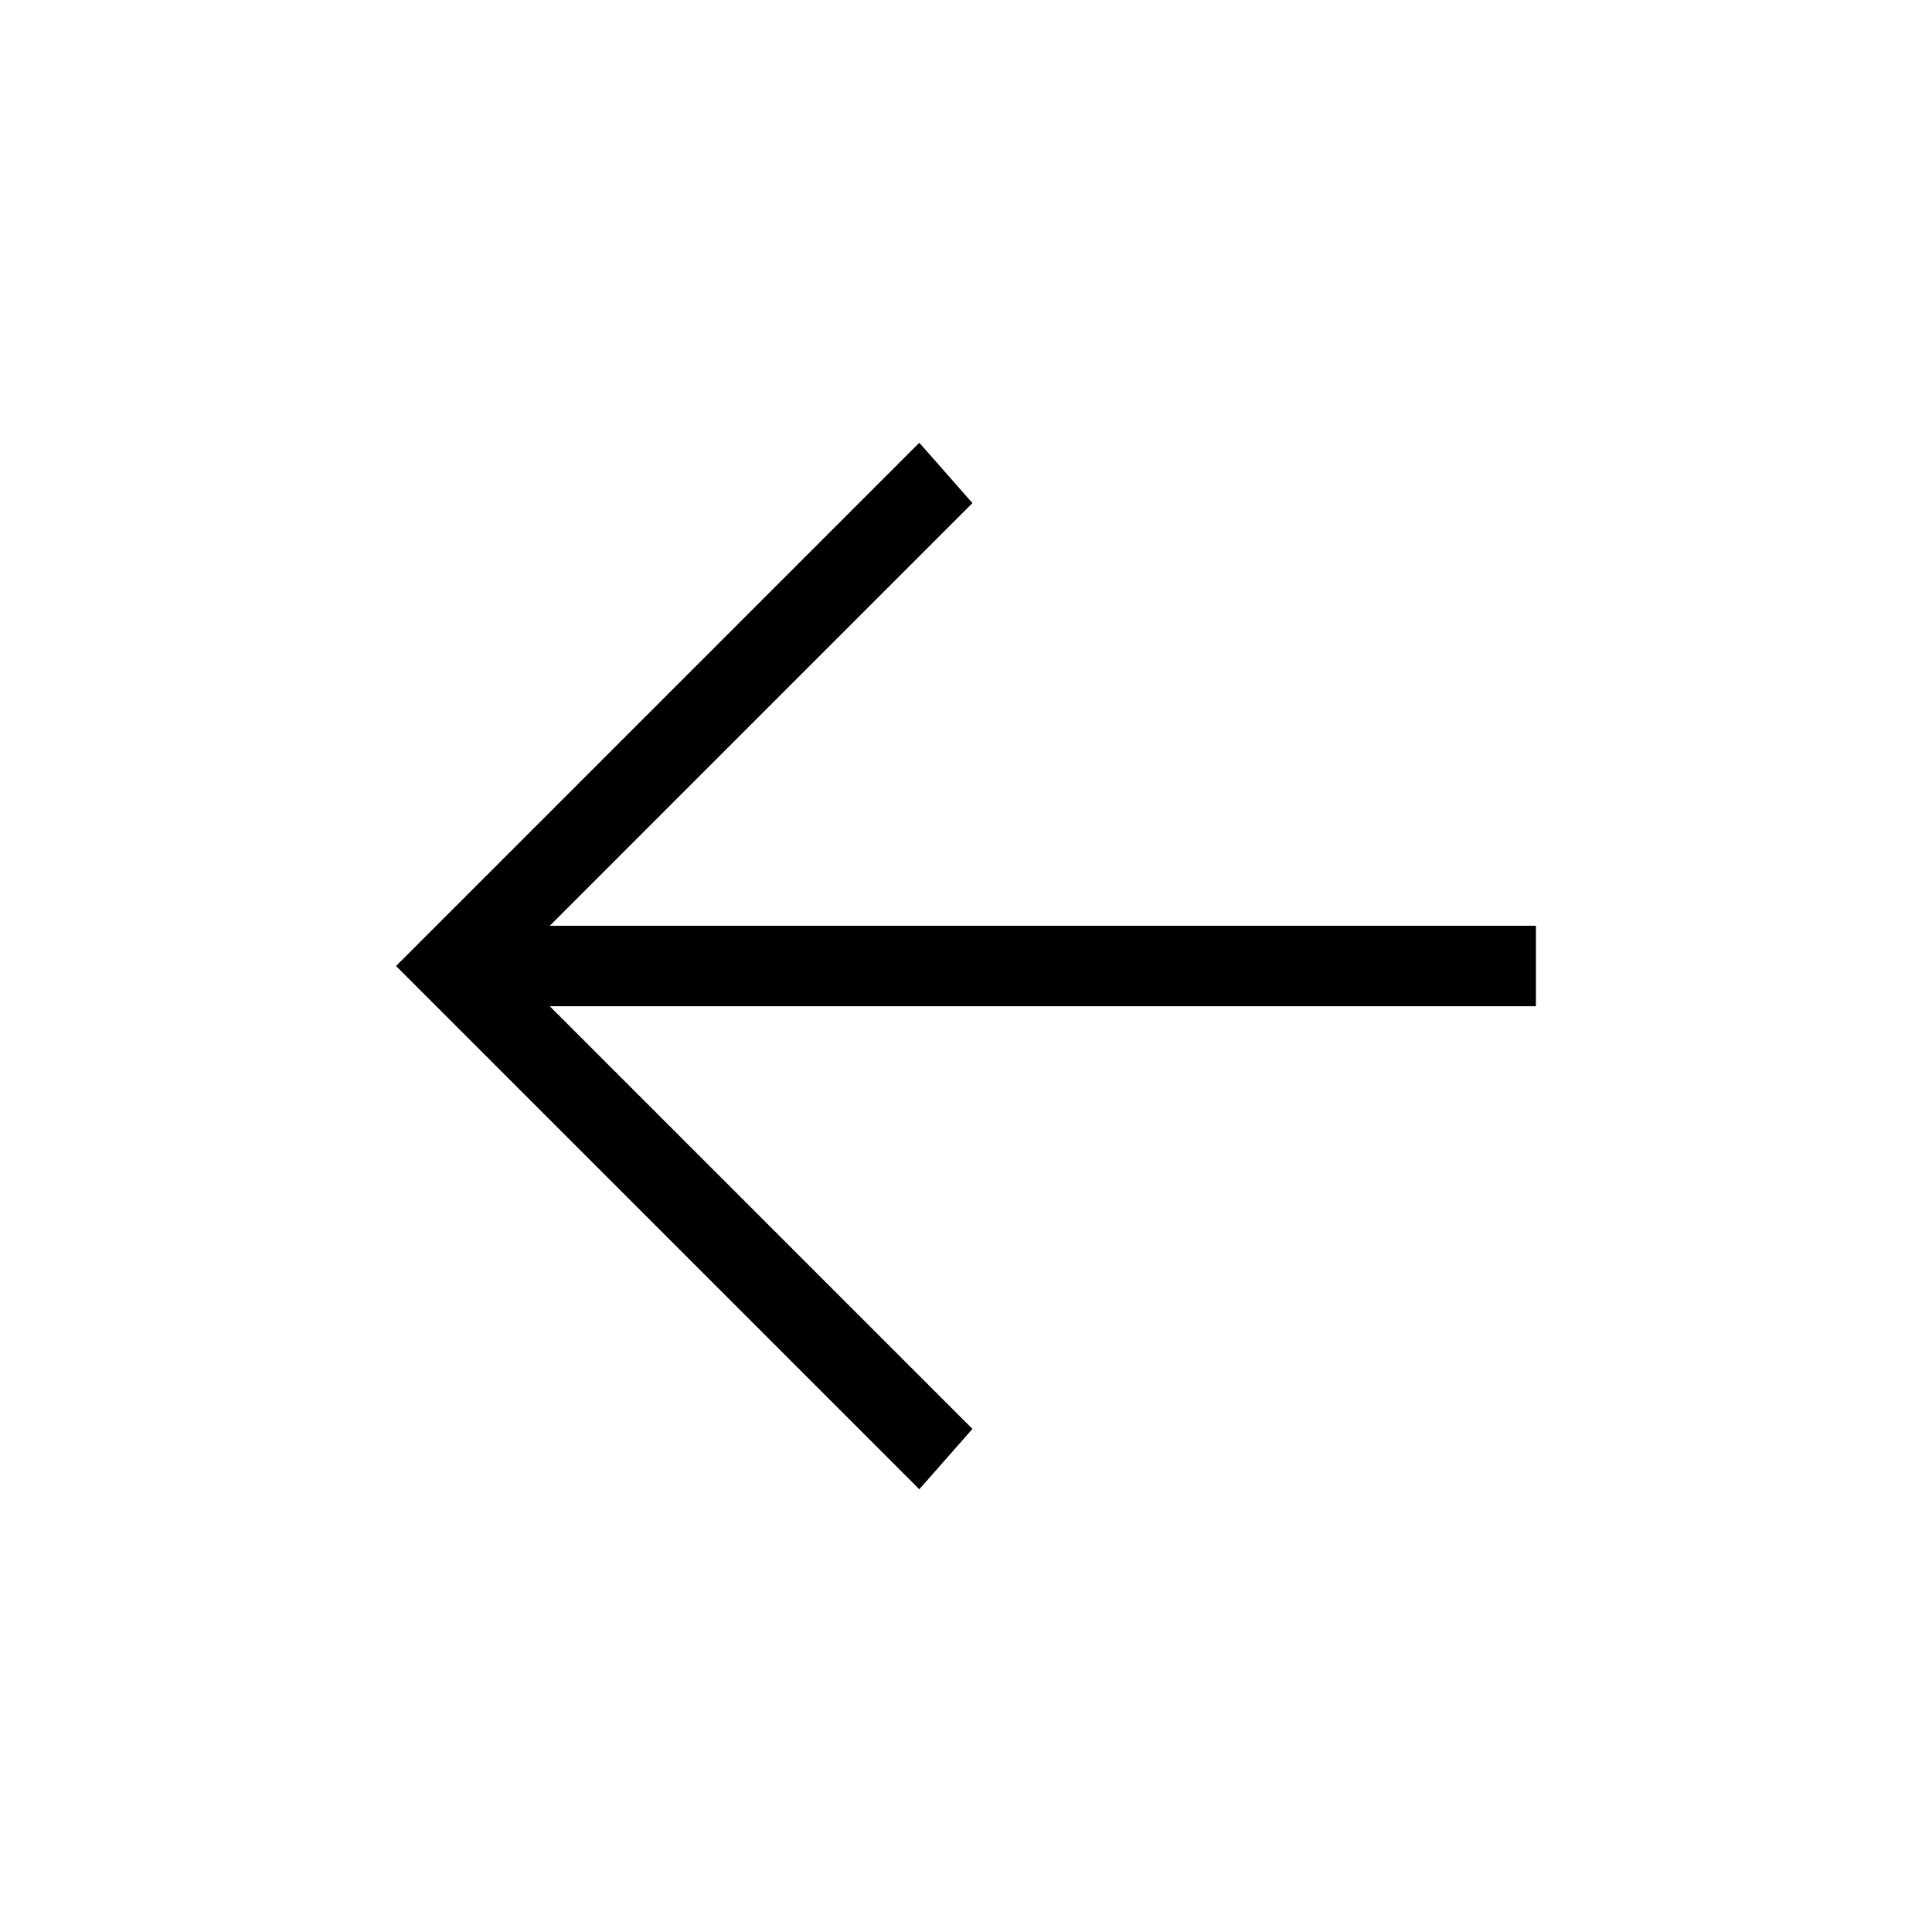 <svg width="30" height="30" viewBox="0 0 30 30" fill="none" xmlns="http://www.w3.org/2000/svg">
<path d="M23.85 14.375L8.537 14.375L15.1 7.812L14.275 6.875L6.15 15L14.275 23.125L15.1 22.188L8.537 15.625L23.85 15.625L23.85 14.375Z" fill="black"/>
</svg>

